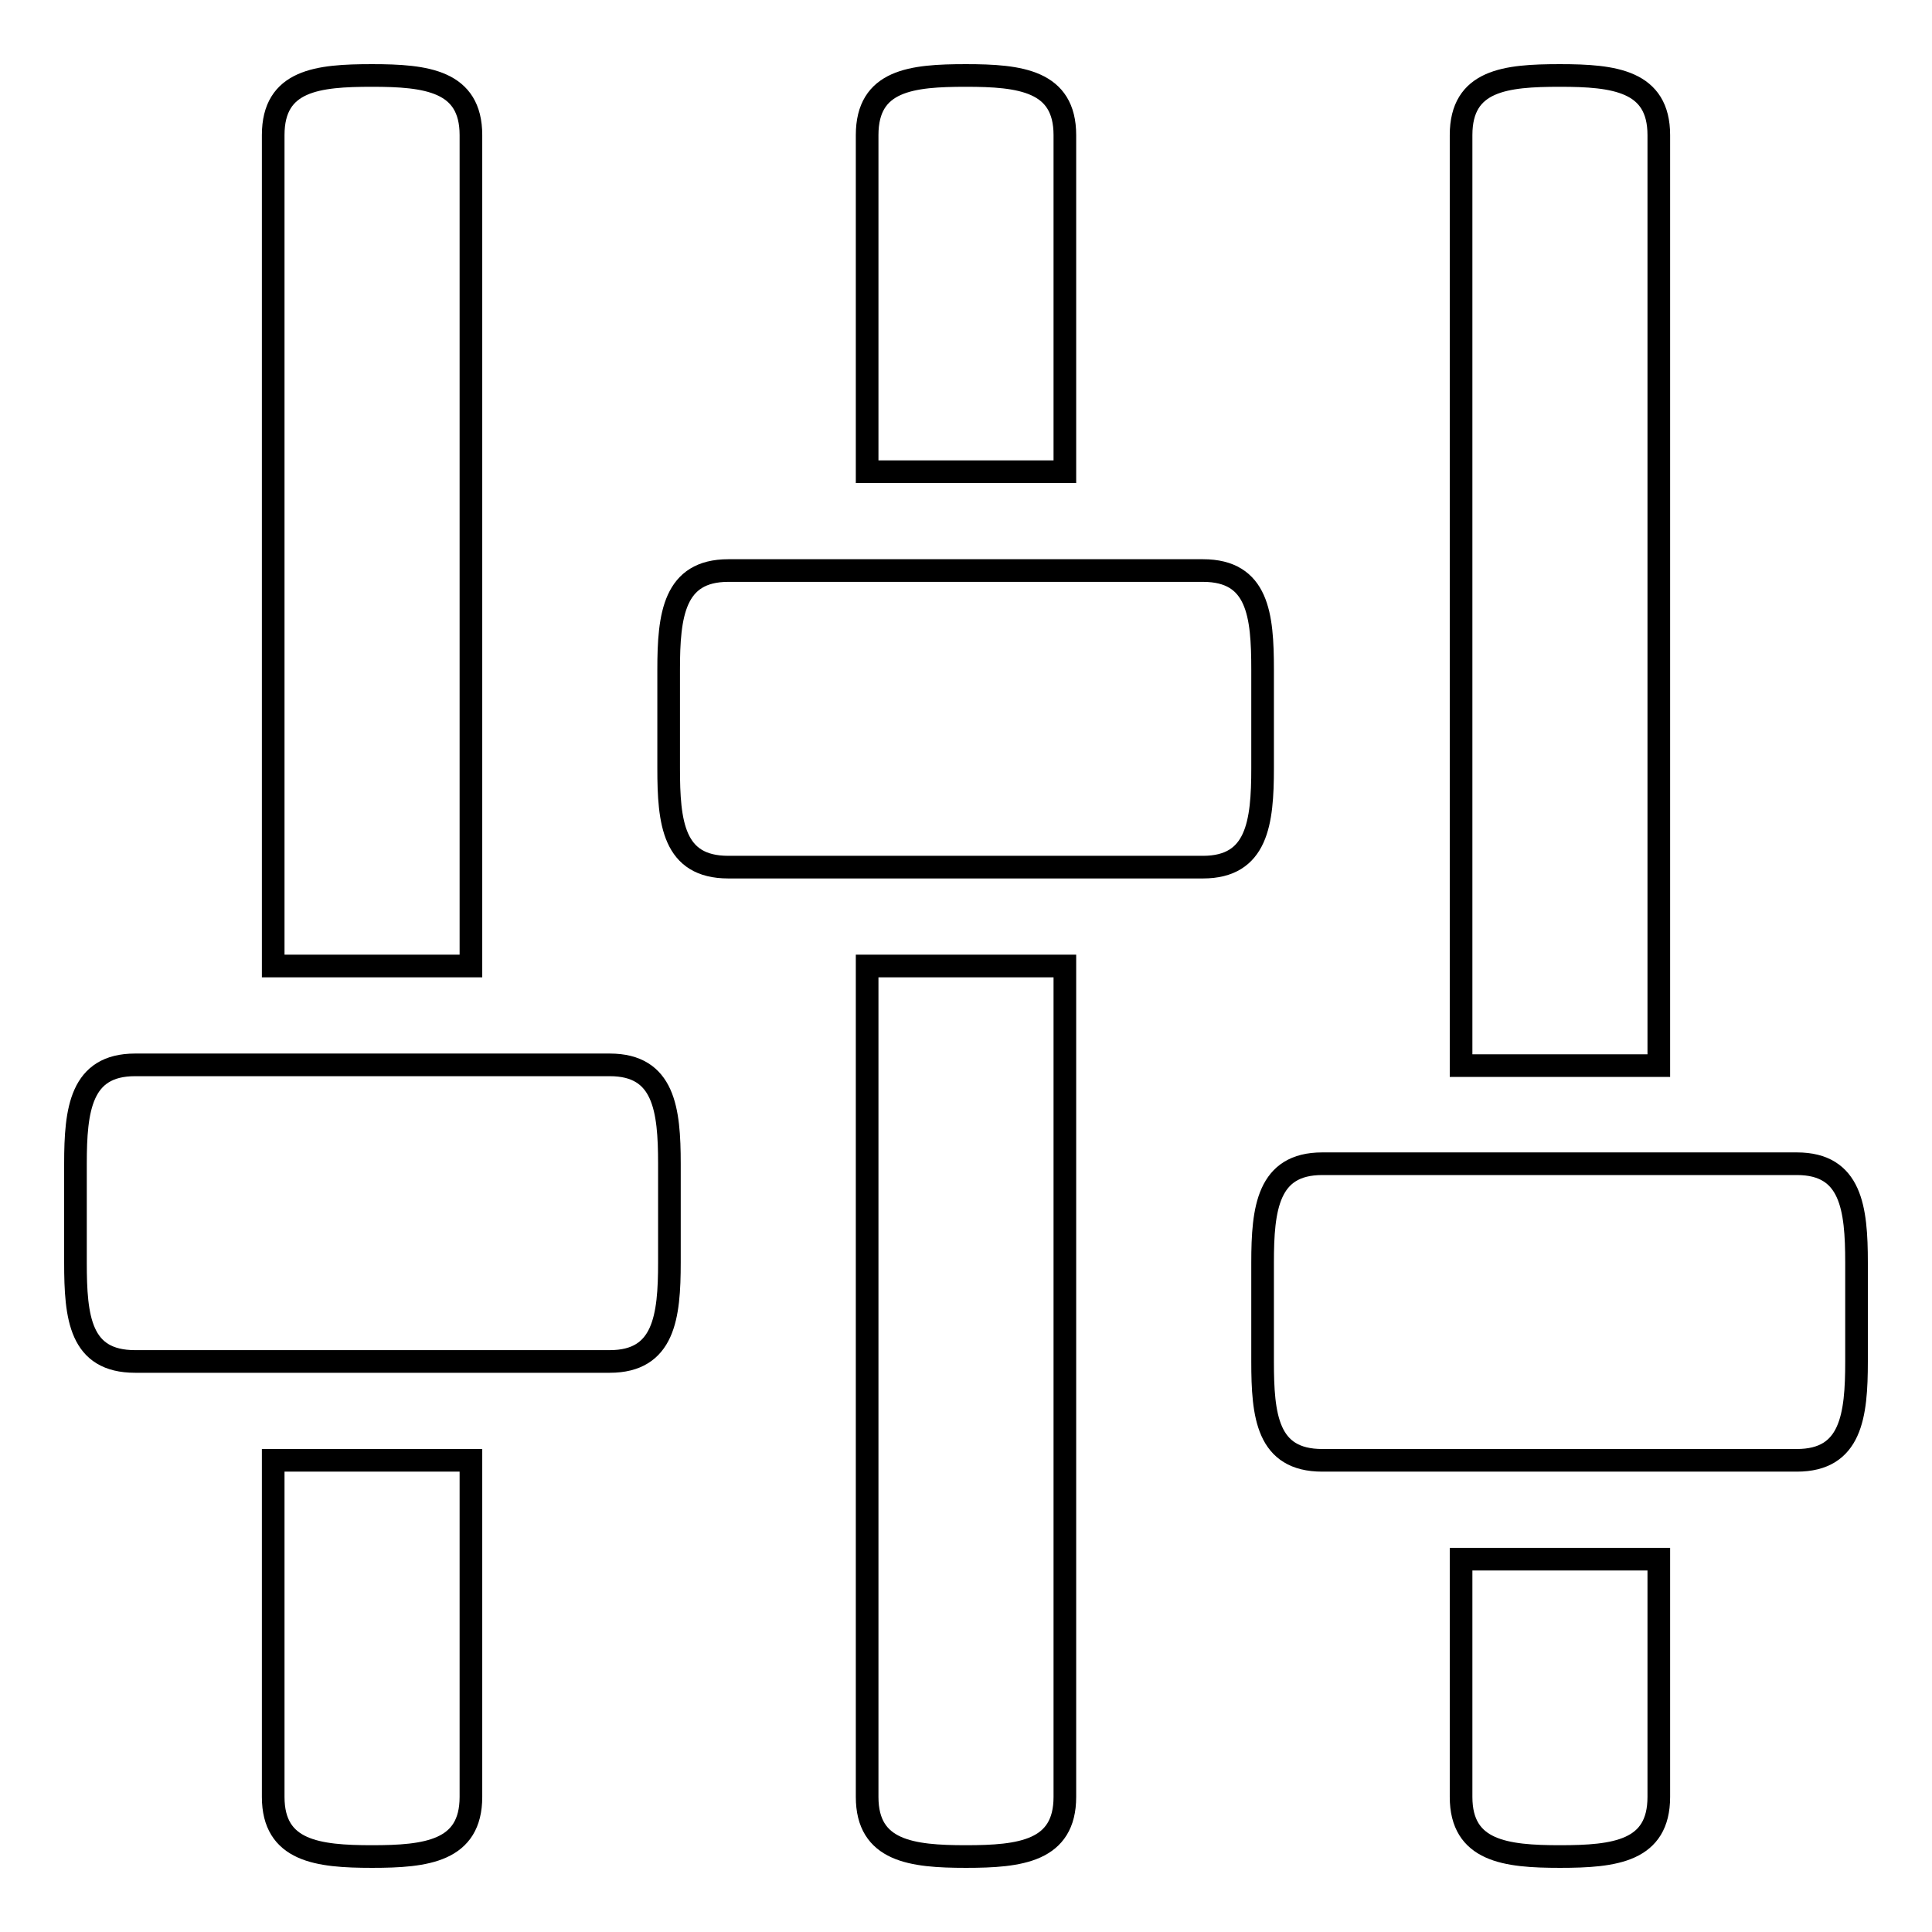 <?xml version="1.0" encoding="utf-8"?>
<!-- Svg Vector Icons : http://www.onlinewebfonts.com/icon -->
<!DOCTYPE svg PUBLIC "-//W3C//DTD SVG 1.1//EN" "http://www.w3.org/Graphics/SVG/1.1/DTD/svg11.dtd">
<svg version="1.1" xmlns="http://www.w3.org/2000/svg" xmlns:xlink="http://www.w3.org/1999/xlink" x="0px" y="0px" viewBox="0 0 256 256" enable-background="new 0 0 256 256" xml:space="preserve">
<g><g><g><path stroke-width="3" fill-opacity="0" stroke="#000000"  d="M62.4,17.9c0-7.2-5.9-7.9-13.1-7.9c-7.2,0-13.1,0.6-13.1,7.9V128h26.2L62.4,17.9L62.4,17.9z M36.2,238.1c0,7.2,5.9,7.9,13.1,7.9s13.1-0.7,13.1-7.9v-44.6H36.2V238.1z M80.8,141.1H17.9c-7.2,0-7.9,5.9-7.9,13.1v13.1c0,7.3,0.6,13.1,7.9,13.1h62.9c7.2,0,7.9-5.9,7.9-13.1v-13.1C88.7,147,88,141.1,80.8,141.1z M238.1,154.2h-62.9c-7.2,0-7.9,5.9-7.9,13.1v13.1c0,7.2,0.6,13.1,7.9,13.1h62.9c7.2,0,7.9-5.9,7.9-13.1v-13.1C246,160.1,245.3,154.2,238.1,154.2z M167.3,88.7c0-7.2-0.6-13.1-7.9-13.1H96.5c-7.2,0-7.9,5.9-7.9,13.1v13.1c0,7.2,0.6,13.1,7.9,13.1h62.9c7.2,0,7.9-5.9,7.9-13.1L167.3,88.7L167.3,88.7z M141.1,17.9c0-7.2-5.9-7.9-13.1-7.9c-7.2,0-13.1,0.6-13.1,7.9v44.6h26.2L141.1,17.9L141.1,17.9z M114.9,238.1c0,7.2,5.9,7.9,13.1,7.9c7.2,0,13.1-0.7,13.1-7.9V128h-26.2V238.1L114.9,238.1z M219.8,17.9c0-7.2-5.9-7.9-13.1-7.9c-7.2,0-13.1,0.6-13.1,7.9v123.3h26.2L219.8,17.9L219.8,17.9z M193.6,238.1c0,7.2,5.9,7.9,13.1,7.9c7.3,0,13.1-0.7,13.1-7.9v-31.5h-26.2V238.1z"/></g></g></g>
</svg>